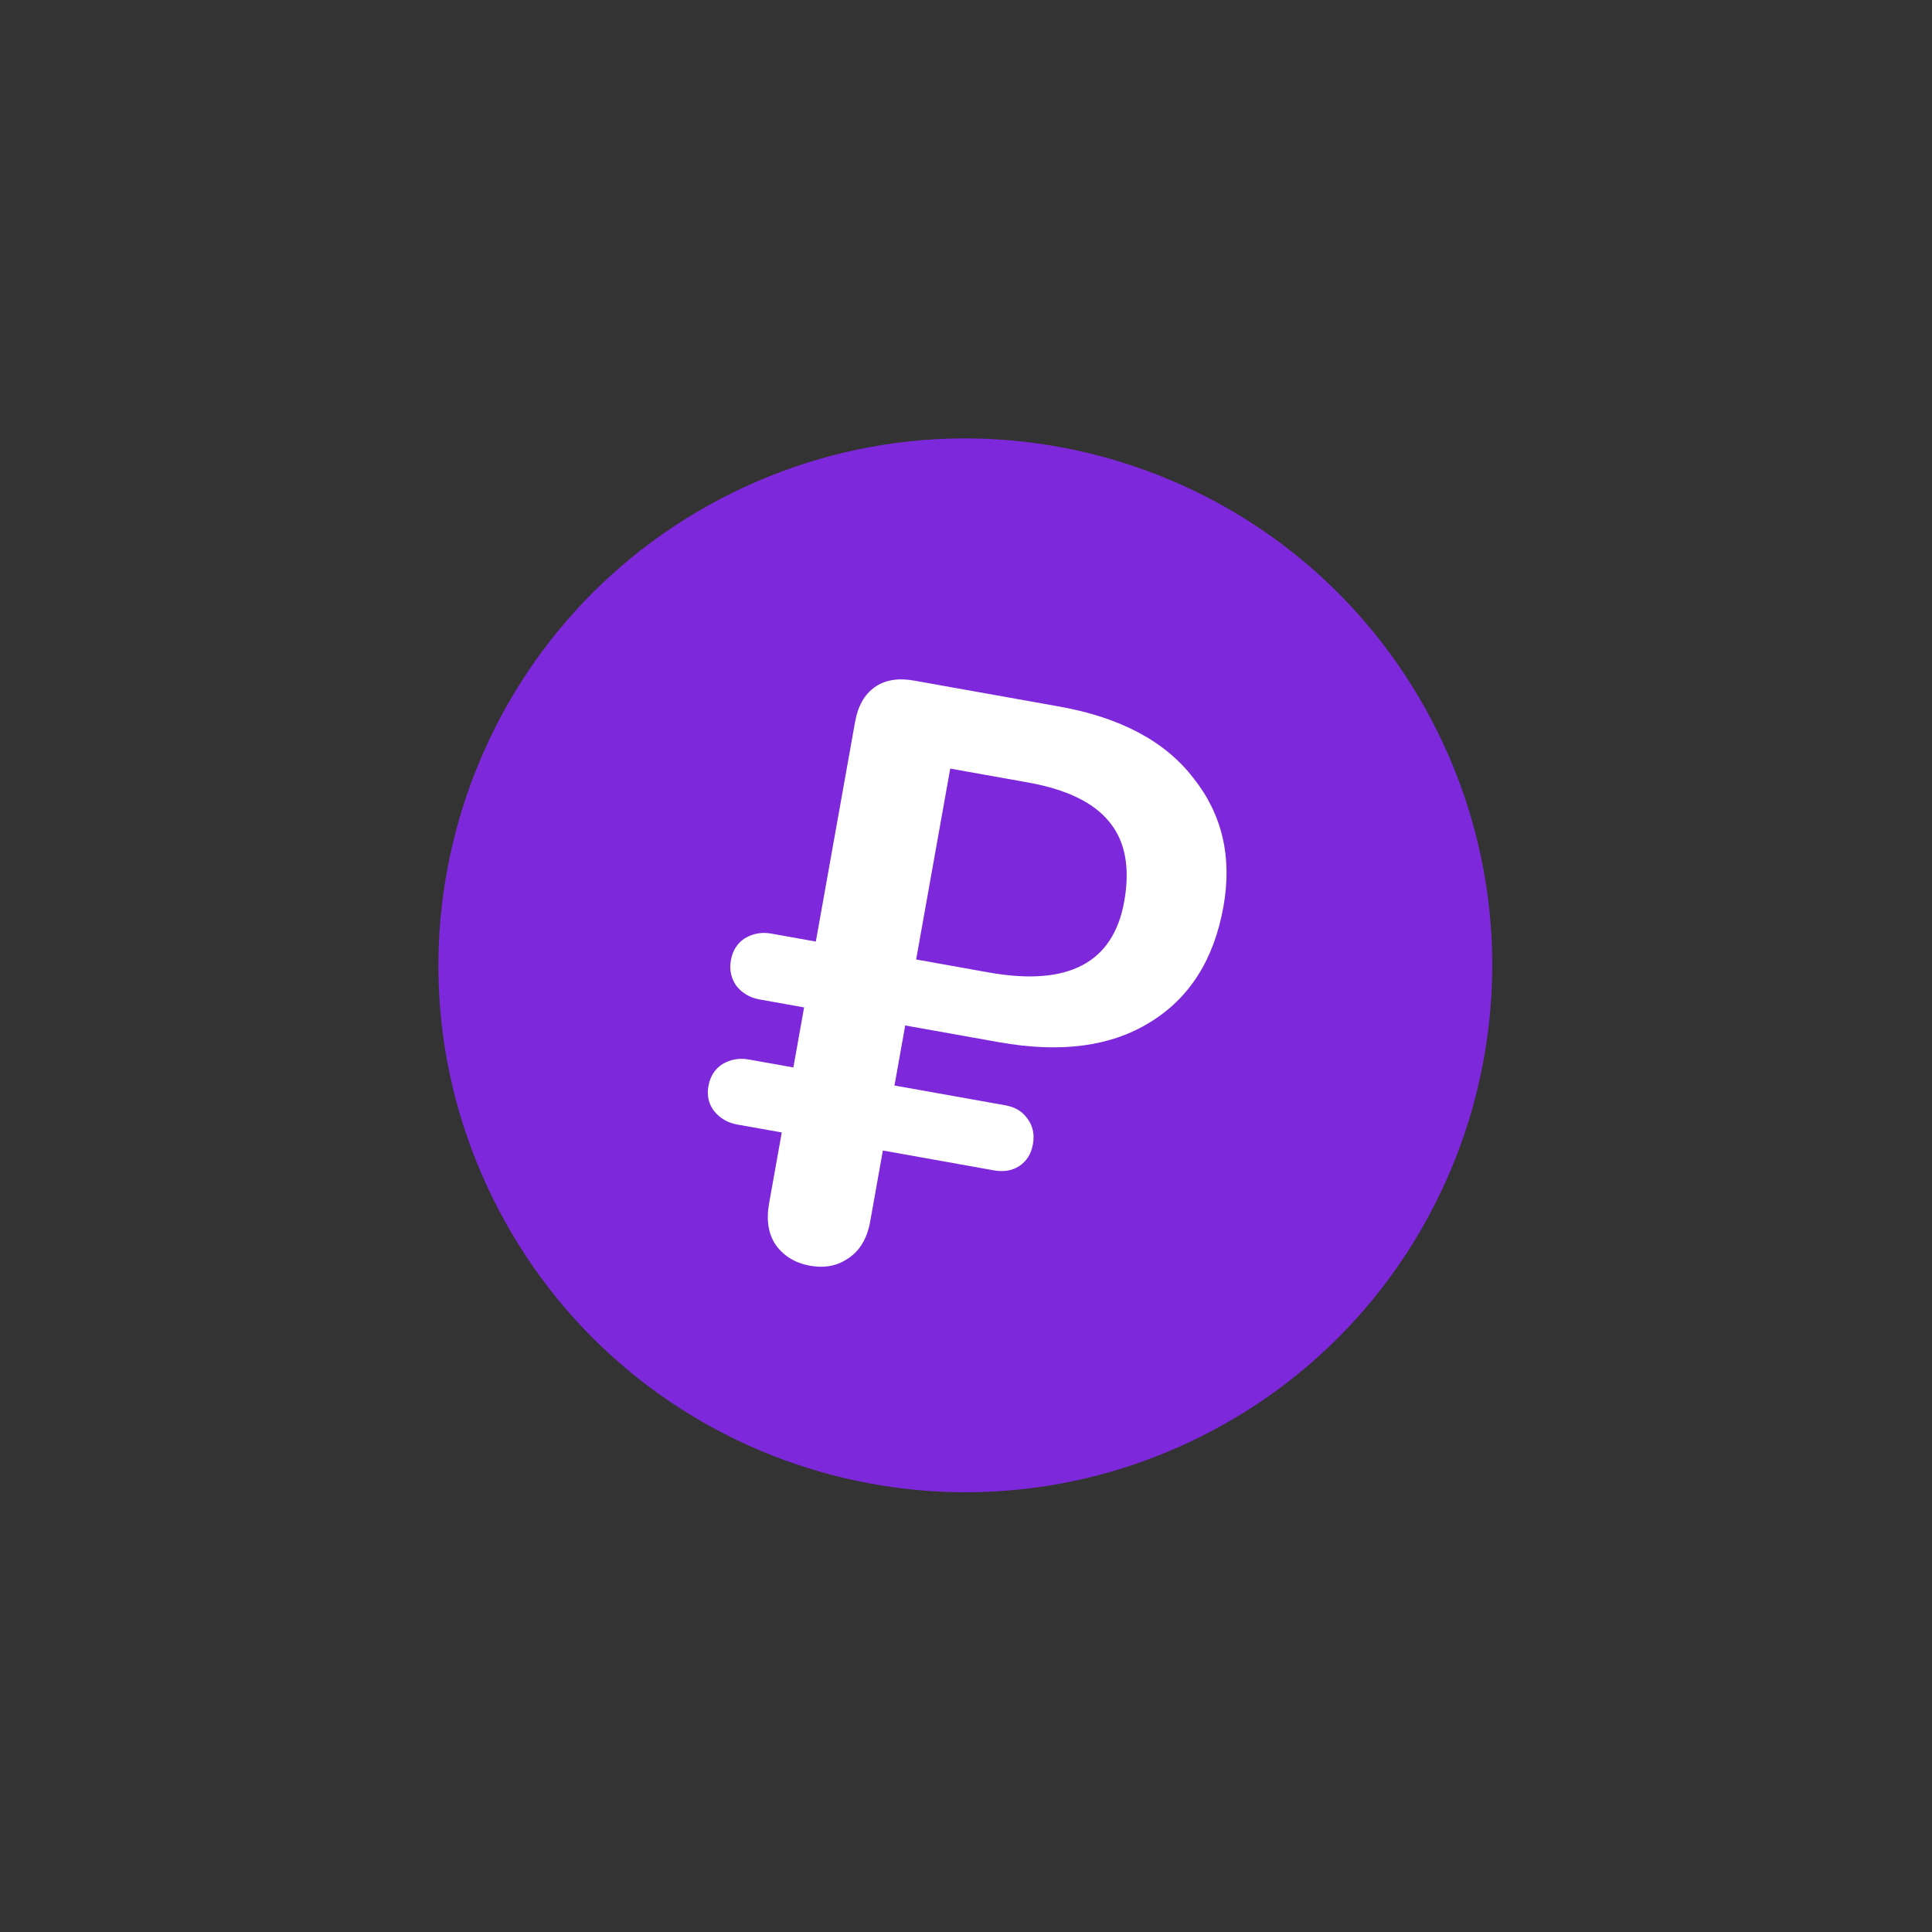 <?xml version="1.0" encoding="UTF-8"?> <svg xmlns="http://www.w3.org/2000/svg" width="93" height="93" viewBox="0 0 93 93" fill="none"><rect x="0" y="0" width="93" height="93" fill="#333333" stroke="none"/> <path d="M57.688 69.209C45.128 75.406 29.923 70.248 23.726 57.688C17.529 45.128 22.687 29.923 35.247 23.726C47.807 17.529 63.012 22.688 69.209 35.247C75.406 47.807 70.248 63.012 57.688 69.209Z" fill="#7E28DC"></path> <path d="M43.574 49.362L43.057 52.253L48.395 53.206C48.866 53.291 49.22 53.504 49.456 53.845C49.718 54.192 49.806 54.603 49.721 55.078C49.637 55.553 49.411 55.908 49.045 56.143C48.71 56.355 48.307 56.42 47.836 56.336L42.498 55.382L41.89 58.789C41.744 59.607 41.395 60.199 40.844 60.564C40.319 60.933 39.703 61.055 38.997 60.929C38.29 60.802 37.742 60.473 37.351 59.94C36.986 59.411 36.877 58.738 37.023 57.919L37.632 54.513L35.473 54.128C35.028 54.048 34.661 53.833 34.373 53.482C34.111 53.135 34.02 52.737 34.1 52.288C34.185 51.813 34.41 51.458 34.776 51.224C35.168 50.994 35.587 50.919 36.032 50.999L38.19 51.384L38.707 48.493L36.548 48.107C36.103 48.028 35.736 47.812 35.448 47.461C35.191 47.088 35.102 46.677 35.182 46.228C35.267 45.753 35.492 45.398 35.858 45.164C36.25 44.934 36.669 44.859 37.114 44.938L39.272 45.324L41.161 34.748C41.298 33.983 41.613 33.426 42.107 33.078C42.601 32.73 43.228 32.624 43.987 32.76L50.973 34.007C53.93 34.535 56.087 35.684 57.446 37.452C58.835 39.199 59.317 41.26 58.893 43.637C58.435 46.198 57.253 48.058 55.345 49.216C53.463 50.379 51.044 50.696 48.087 50.168L43.574 49.362ZM44.1 46.186L47.593 46.81C51.414 47.492 53.588 46.354 54.116 43.397C54.408 41.76 54.165 40.477 53.386 39.547C52.633 38.623 51.328 37.994 49.47 37.663L45.741 36.997L44.1 46.186Z" fill="white"></path> </svg> 